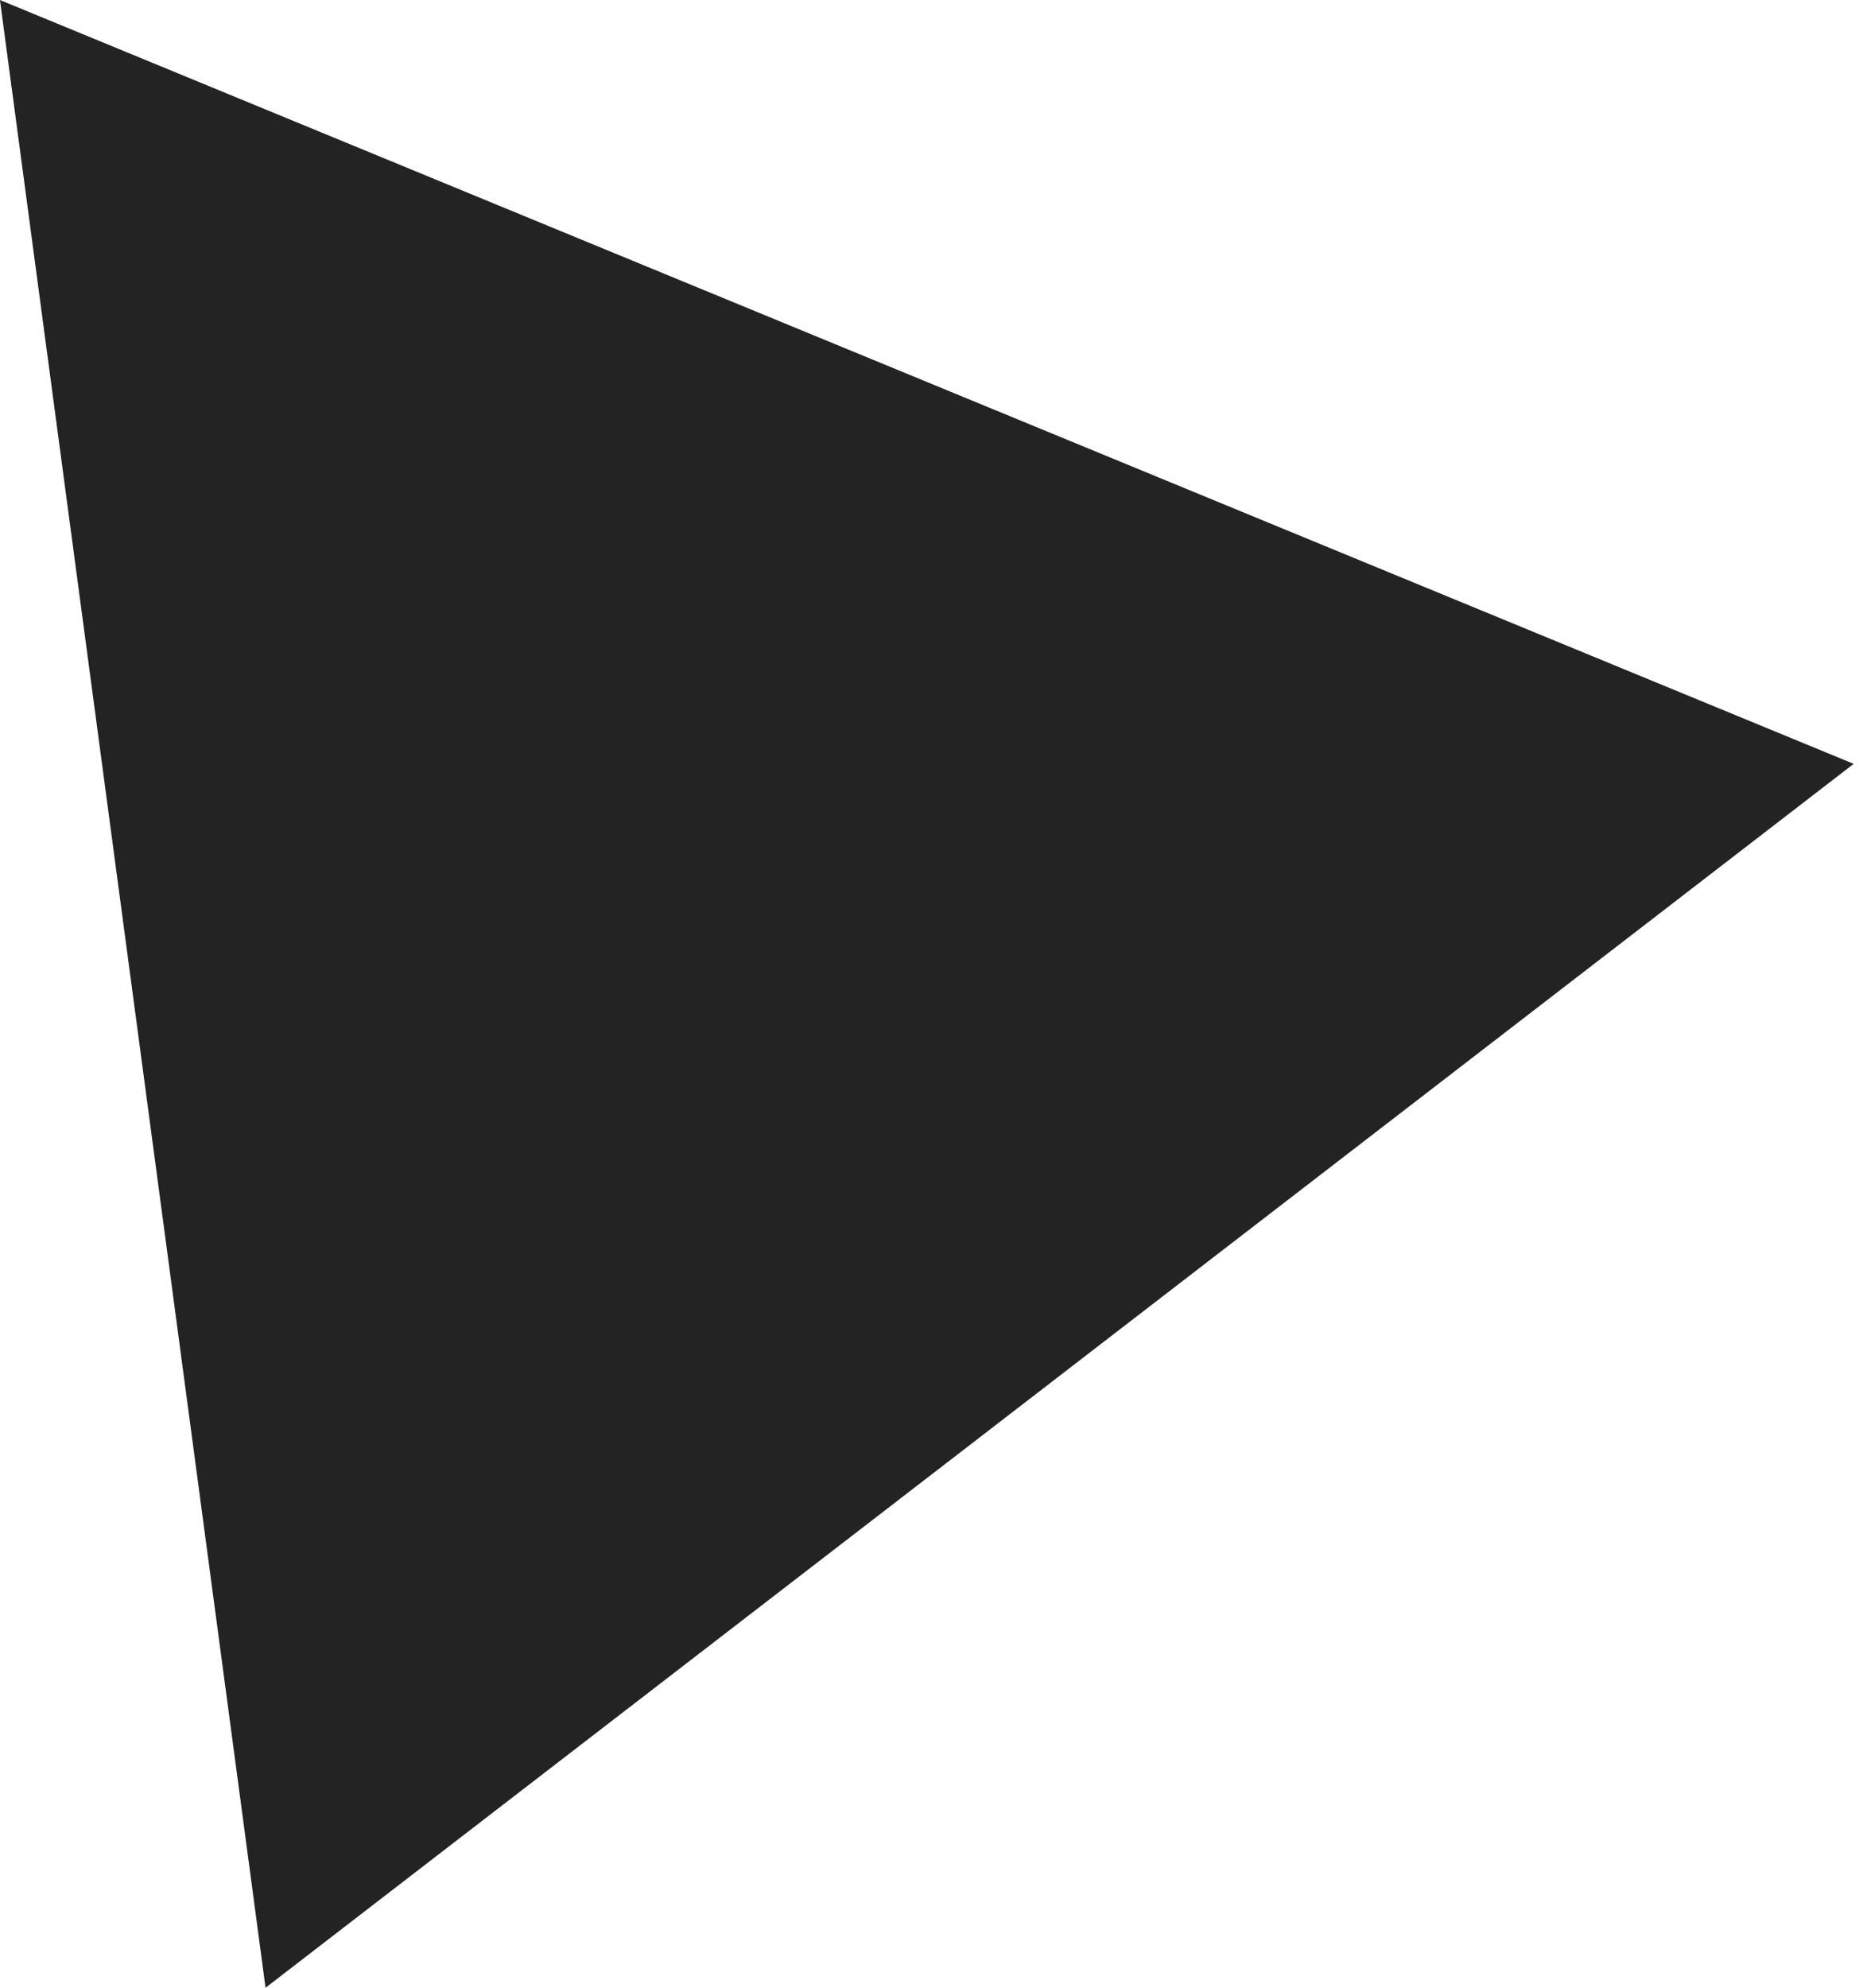 <?xml version="1.0" encoding="UTF-8"?> <svg xmlns="http://www.w3.org/2000/svg" width="30" height="32" viewBox="0 0 30 32" fill="none"> <path d="M29.85 12.297L4.276 32L-0.001 6.19912e-05L29.85 12.297Z" fill="#232323"></path> </svg> 